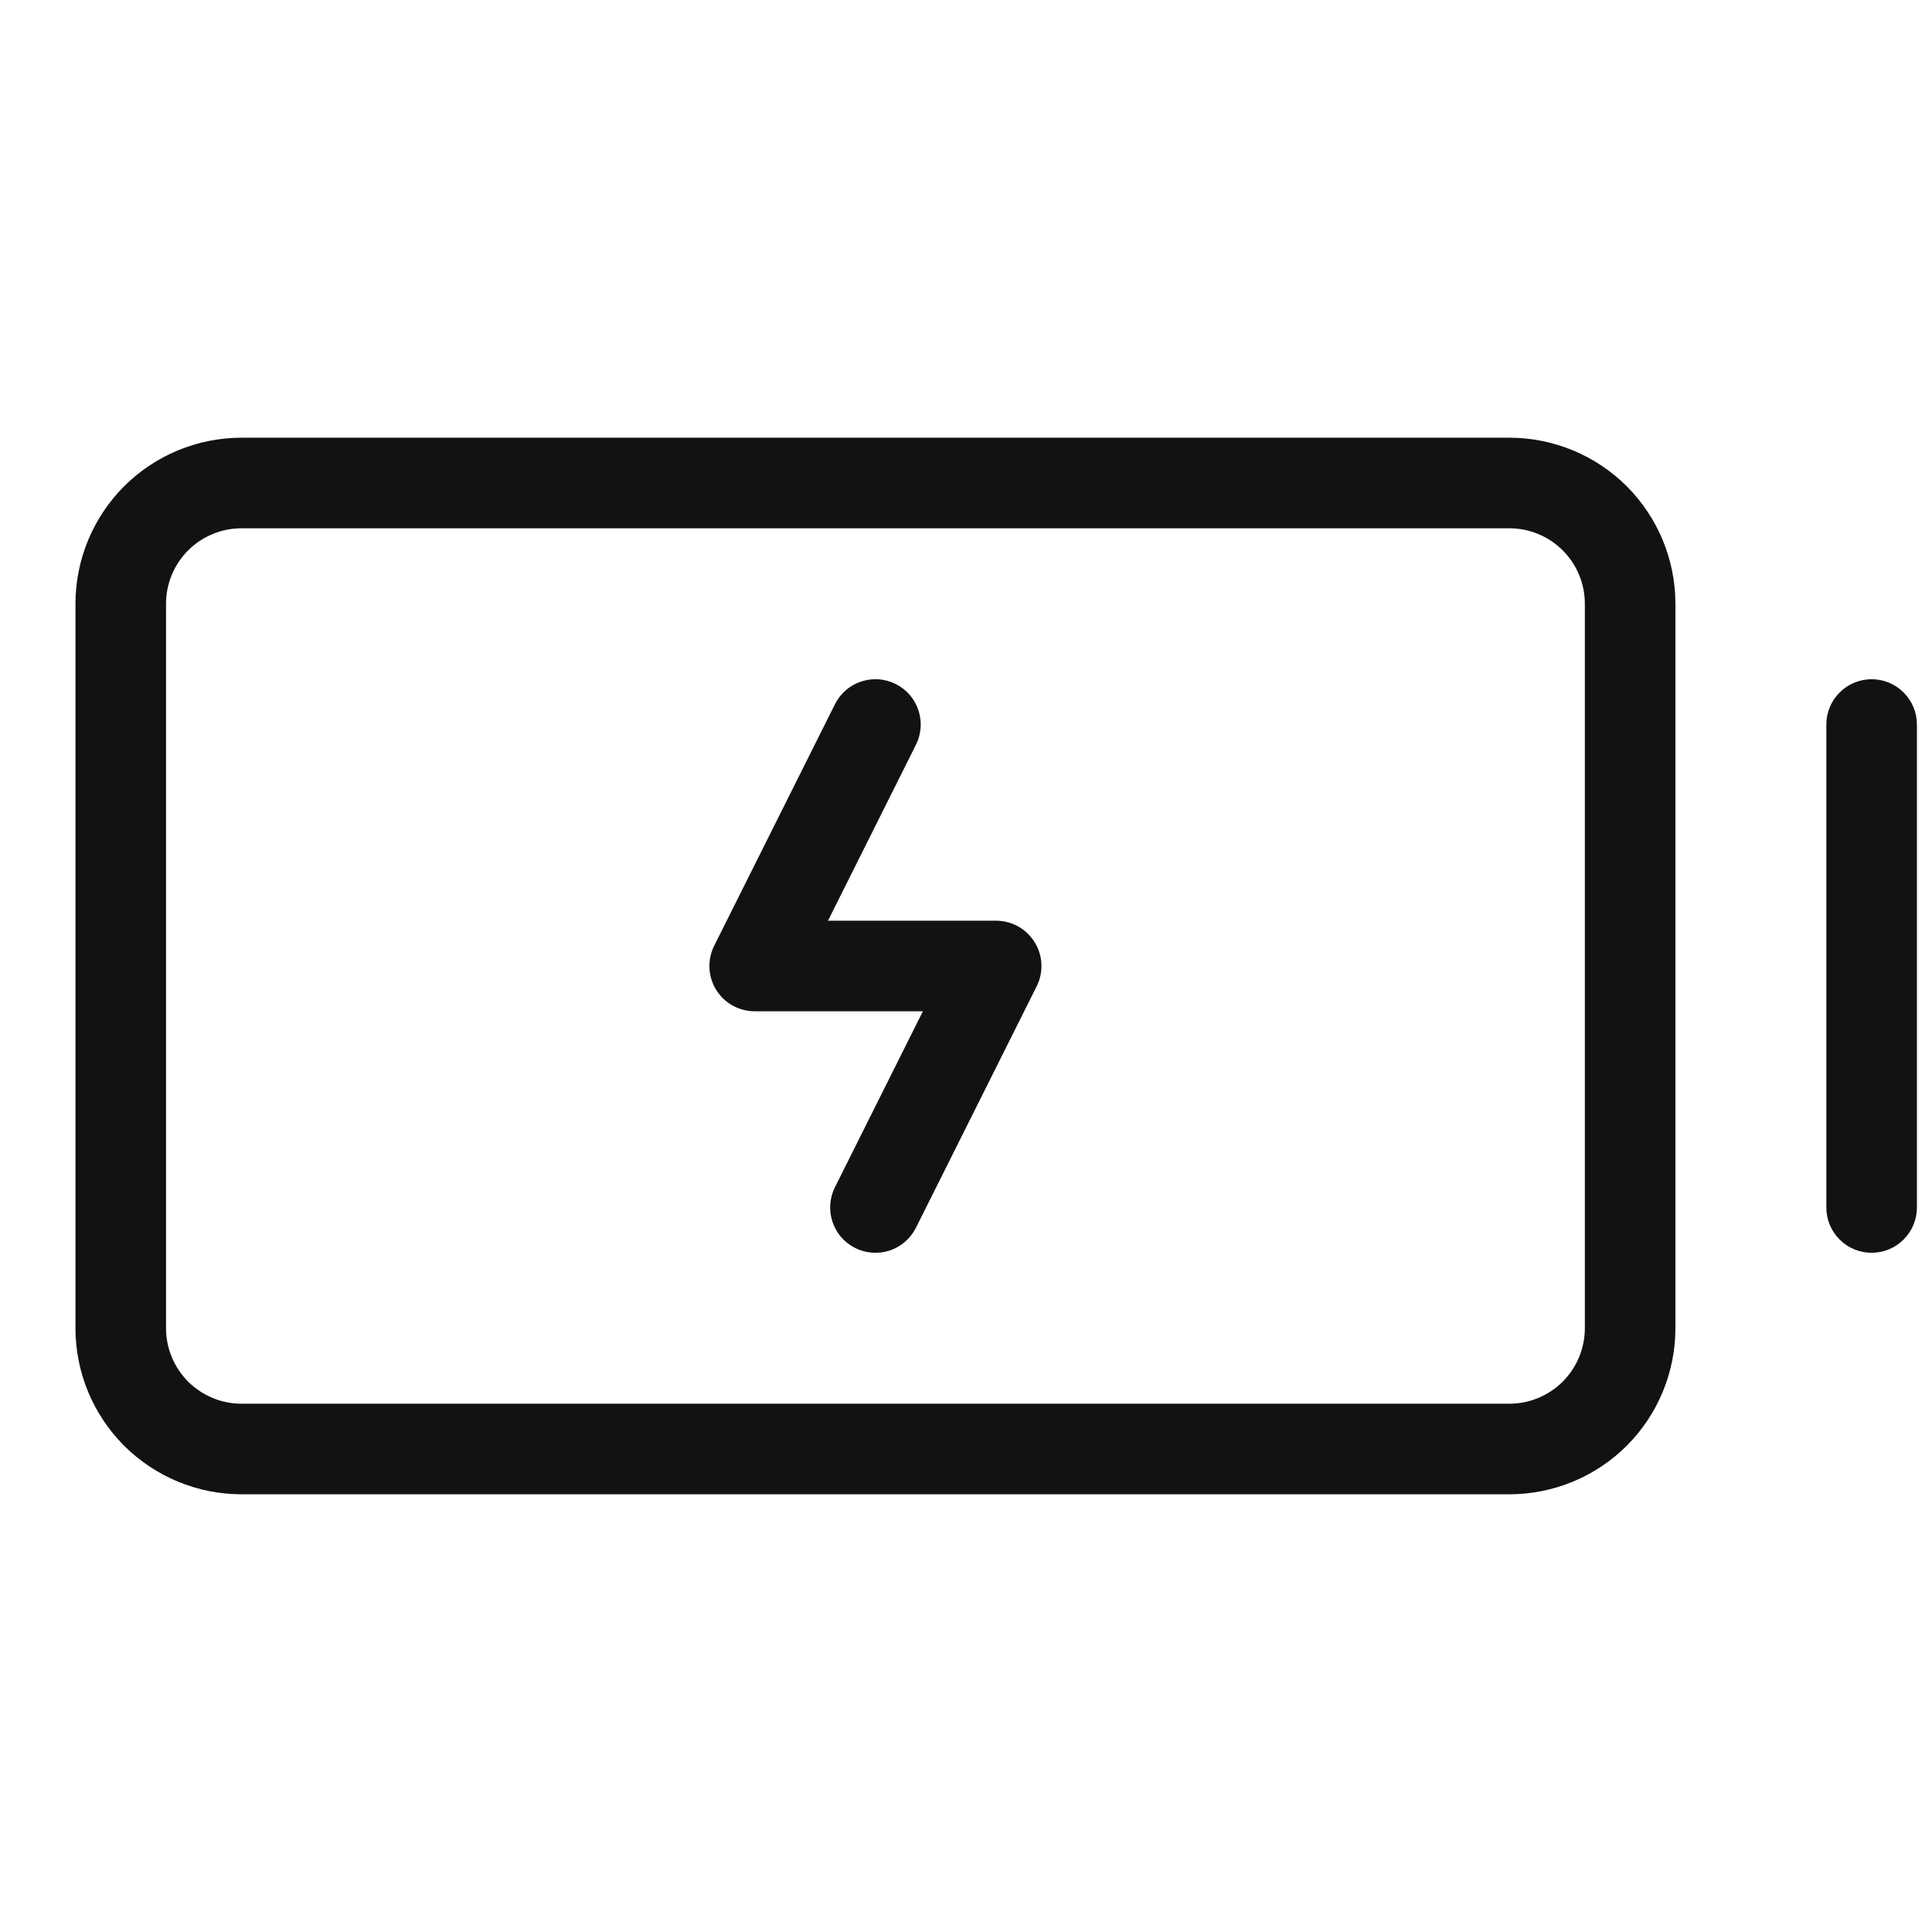 <svg width="32" height="32" viewBox="0 0 32 32" fill="none" xmlns="http://www.w3.org/2000/svg">
<path d="M25 7.25H4C3.271 7.25 2.571 7.54 2.055 8.055C1.54 8.571 1.25 9.271 1.25 10V22C1.25 22.729 1.54 23.429 2.055 23.945C2.571 24.46 3.271 24.75 4 24.75H25C25.729 24.75 26.429 24.46 26.945 23.945C27.46 23.429 27.75 22.729 27.75 22V10C27.75 9.271 27.46 8.571 26.945 8.055C26.429 7.54 25.729 7.25 25 7.25ZM26.25 22C26.25 22.331 26.118 22.649 25.884 22.884C25.649 23.118 25.331 23.25 25 23.25H4C3.668 23.25 3.351 23.118 3.116 22.884C2.882 22.649 2.75 22.331 2.75 22V10C2.75 9.668 2.882 9.351 3.116 9.116C3.351 8.882 3.668 8.75 4 8.75H25C25.331 8.75 25.649 8.882 25.884 9.116C26.118 9.351 26.25 9.668 26.25 10V22ZM31.75 12V20C31.75 20.199 31.671 20.39 31.53 20.53C31.39 20.671 31.199 20.75 31 20.75C30.801 20.75 30.61 20.671 30.47 20.53C30.329 20.39 30.25 20.199 30.25 20V12C30.25 11.801 30.329 11.61 30.47 11.47C30.61 11.329 30.801 11.25 31 11.25C31.199 11.25 31.39 11.329 31.53 11.47C31.671 11.61 31.75 11.801 31.75 12ZM17.137 15.606C17.205 15.715 17.243 15.839 17.249 15.966C17.255 16.094 17.228 16.221 17.171 16.335L15.171 20.335C15.127 20.423 15.066 20.502 14.992 20.566C14.918 20.631 14.831 20.68 14.738 20.712C14.644 20.743 14.546 20.755 14.447 20.748C14.349 20.741 14.253 20.715 14.165 20.671C14.077 20.627 13.998 20.566 13.934 20.492C13.869 20.418 13.82 20.331 13.789 20.238C13.757 20.144 13.745 20.046 13.752 19.947C13.759 19.849 13.785 19.753 13.829 19.665L15.286 16.75H12.5C12.372 16.75 12.246 16.717 12.135 16.655C12.023 16.593 11.929 16.503 11.862 16.395C11.795 16.286 11.756 16.162 11.751 16.034C11.745 15.906 11.772 15.779 11.829 15.665L13.829 11.665C13.918 11.487 14.073 11.351 14.262 11.289C14.451 11.225 14.657 11.24 14.835 11.329C15.013 11.418 15.149 11.573 15.211 11.762C15.275 11.951 15.26 12.157 15.171 12.335L13.714 15.25H16.5C16.628 15.25 16.753 15.283 16.865 15.345C16.977 15.408 17.07 15.498 17.137 15.606Z" fill="#121212"/>
</svg>
